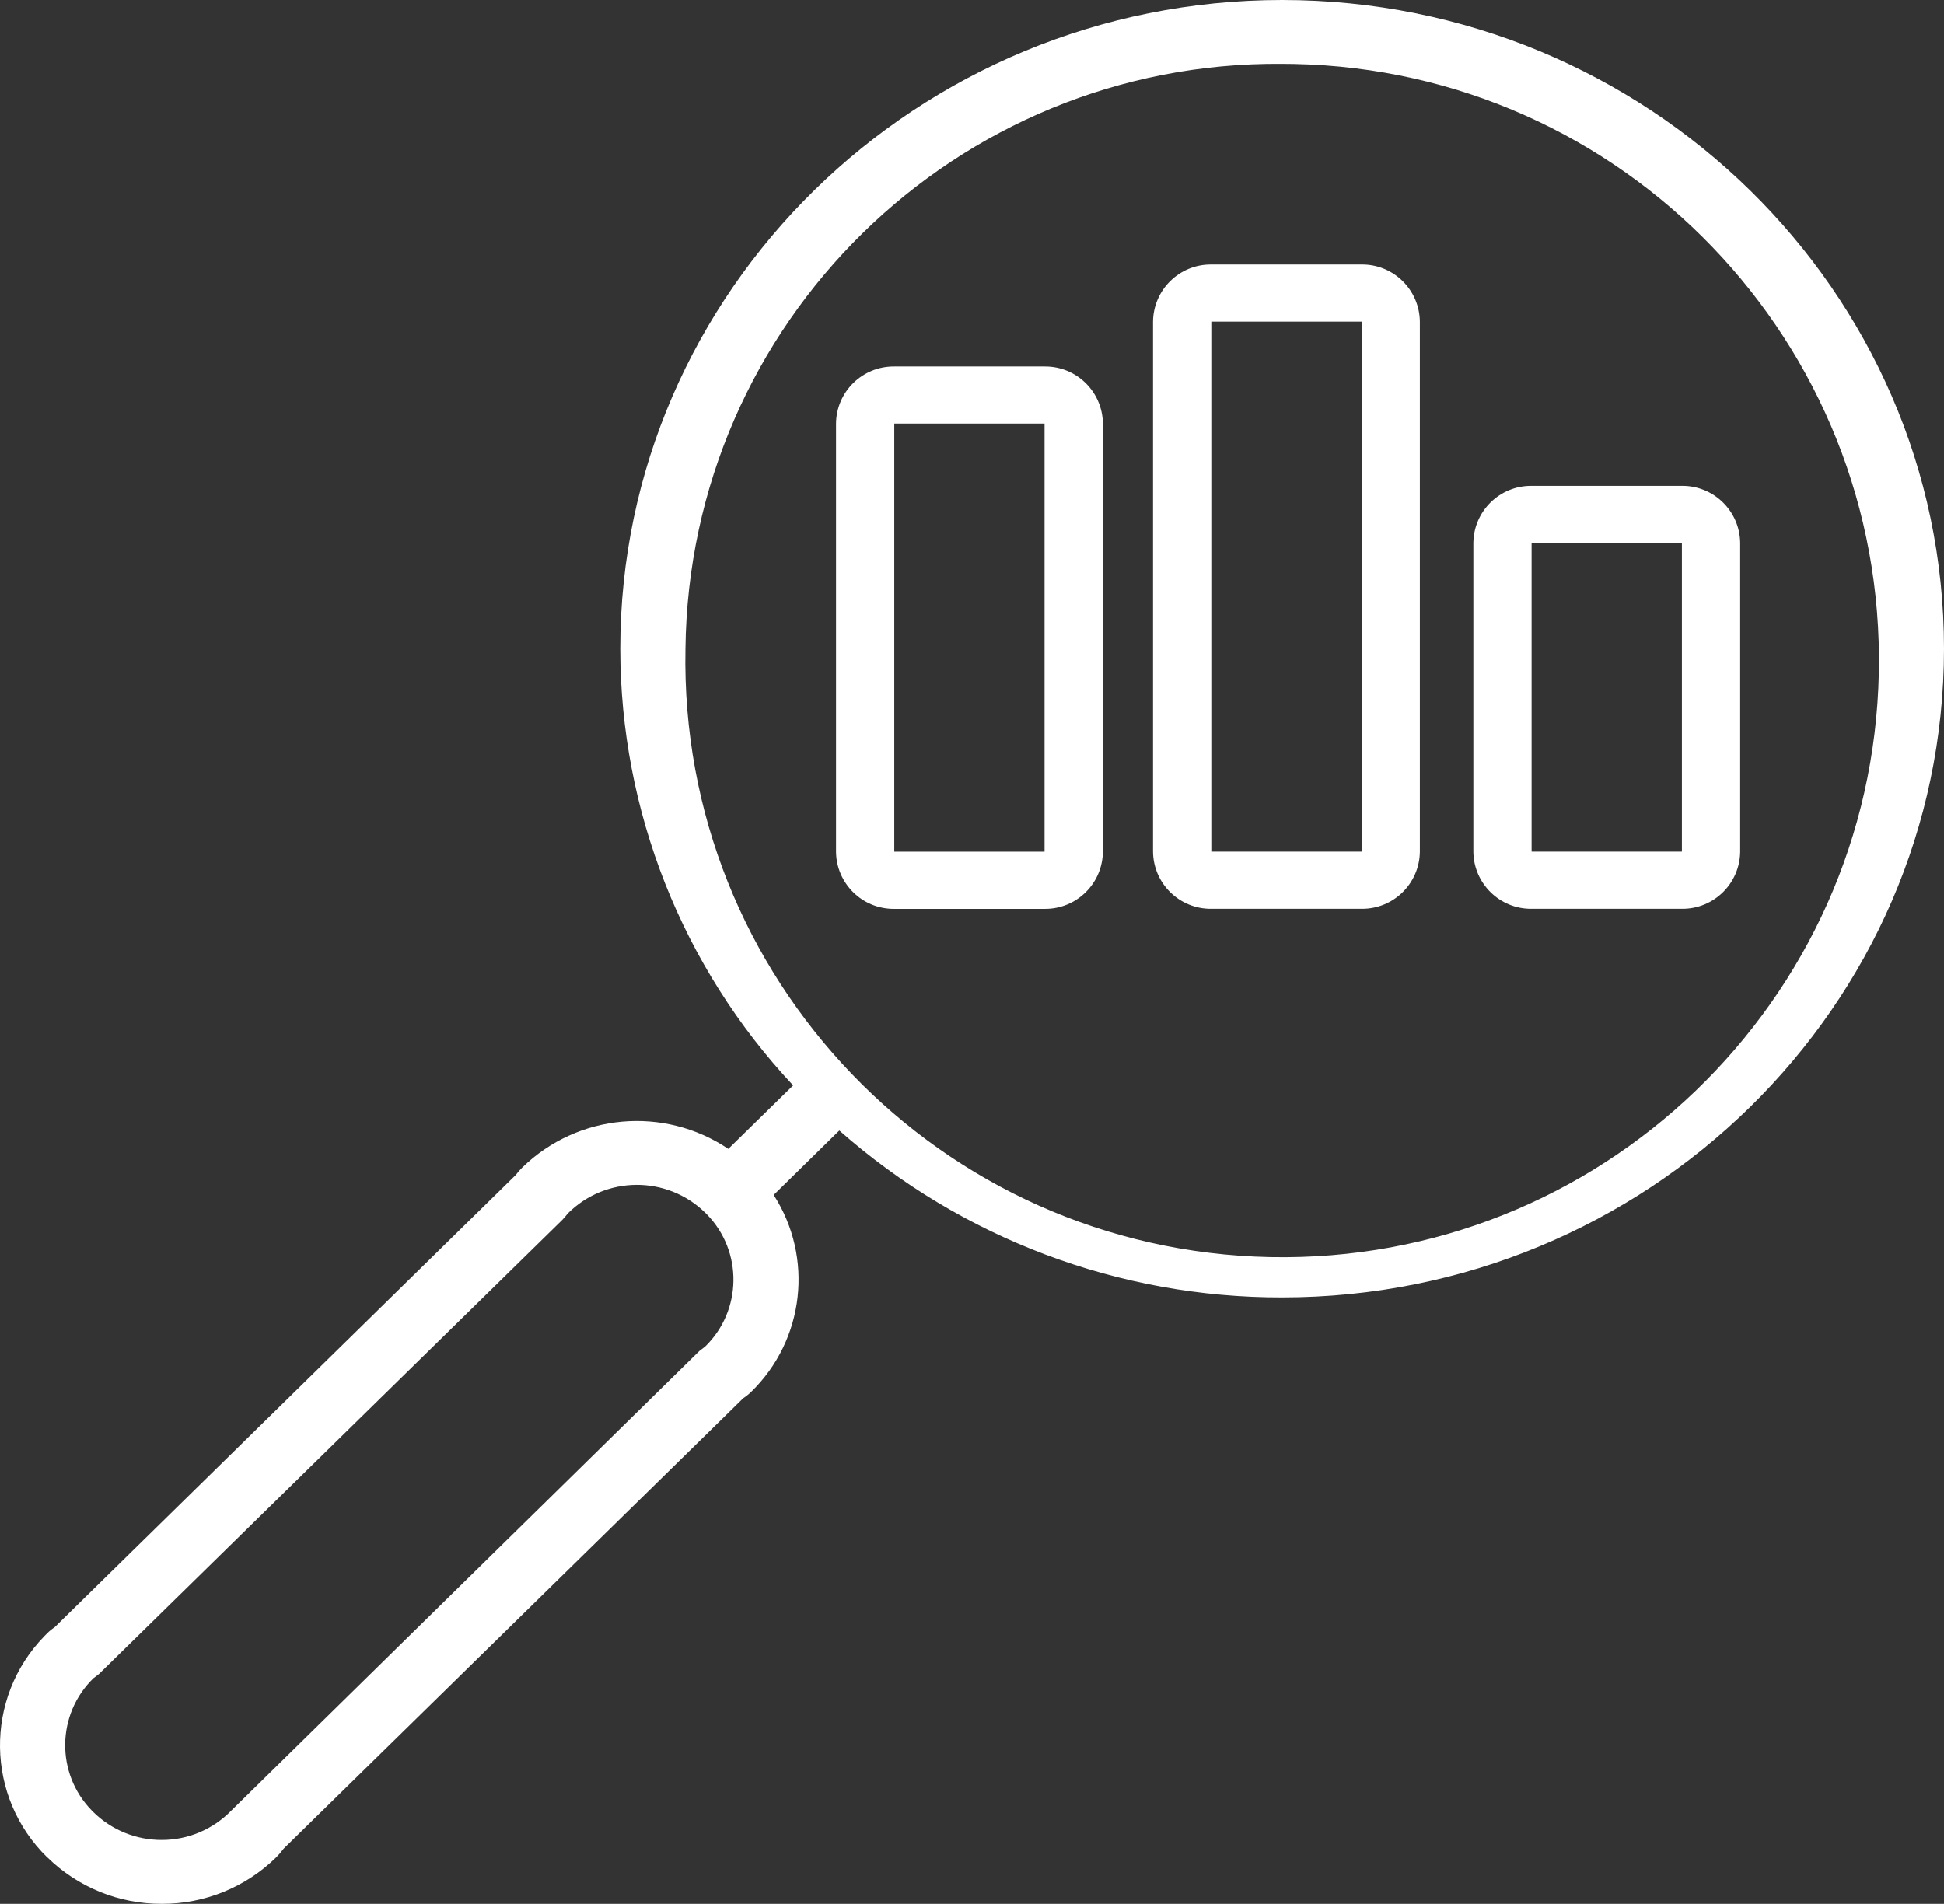 <?xml version="1.0" encoding="utf-8"?>
<!-- Generator: Adobe Illustrator 24.1.2, SVG Export Plug-In . SVG Version: 6.00 Build 0)  -->
<svg version="1.1" id="Layer_1" xmlns="http://www.w3.org/2000/svg" xmlns:xlink="http://www.w3.org/1999/xlink" x="0px" y="0px"
	 viewBox="0 0 77.997 76.399" style="enable-background:new 0 0 77.997 76.399;" xml:space="preserve">
<rect x="0" y="0" width="77.997" height="76.399" fill="#333333" stroke="none"/>
<style type="text/css">
	.st0{fill:#FFFFFF;}
</style>
<path id="Path_182" class="st0" d="M61.451,21.789h6.03v12.387h-6.03V21.789z M61.451,19.497
	c-1.278-0.012-2.324,1.014-2.337,2.292v12.387
	c0.013,1.278,1.059,2.304,2.337,2.292h6.03
	c1.278,0.012,2.325-1.014,2.338-2.292V21.789
	c-0.013-1.278-1.06-2.304-2.338-2.292H61.451z"/>
<path id="Path_183" class="st0" d="M48.6,12.906h6.03v21.27h-6.03V12.906z M48.6,10.614
	c-1.278-0.012-2.325,1.014-2.338,2.292v21.27
	c0.013,1.278,1.06,2.304,2.338,2.292h6.03
	c1.278,0.012,2.324-1.014,2.337-2.292V12.906
	c-0.013-1.278-1.059-2.304-2.337-2.292H48.6z"/>
<path id="Path_184" class="st0" d="M35.88,16.997h6.03v17.181H35.88V16.997z M35.88,14.706
	c-1.278-0.013-2.324,1.013-2.337,2.291c0,0,0,0,0,0v17.179
	c0.011,1.278,1.056,2.306,2.335,2.295c0.001-0,0.001-0,0.002-0
	h6.03c1.279,0.013,2.327-1.013,2.34-2.292c0-0,0-0,0-0V16.997
	c-0.013-1.278-1.06-2.304-2.339-2.291c-0,0-0.001,0-0.001,0H35.88z"/>
<path id="Path_185" class="st0" d="M1.899,74.538c-2.485-2.42-2.538-6.397-0.118-8.882
	c0.039-0.04,0.078-0.079,0.118-0.118c0.089-0.09,0.188-0.17,0.294-0.239
	l18.5-18.149c0.08-0.107,0.167-0.207,0.262-0.3
	c2.232-2.172,5.681-2.484,8.267-0.747l2.6-2.547
	c-4.452-4.75-6.931-11.015-6.935-17.525C24.887,11.679,36.799,0,51.442,0
	s26.555,11.679,26.555,26.031c0,14.352-11.915,26.034-26.555,26.034
	c-6.542,0.015-12.863-2.369-17.767-6.7l-2.634,2.586
	c1.616,2.512,1.24,5.815-0.9,7.9c-0.099,0.096-0.207,0.183-0.322,0.258
	L11.363,74.202h0.005c-0.088,0.118-0.184,0.229-0.288,0.333
	c-1.225,1.201-2.874,1.871-4.589,1.864l0,0c-1.716,0.007-3.365-0.663-4.59-1.864
	 M22.778,48.699c-0.047,0.062-0.1,0.123-0.212,0.249L3.976,67.171
	c-0.06,0.048-0.121,0.1-0.227,0.174c-1.485,1.447-1.515,3.824-0.067,5.309
	c0.022,0.023,0.045,0.045,0.067,0.067c0.731,0.719,1.717,1.119,2.742,1.115l0,0
	c1.051,0.001,2.057-0.424,2.789-1.178l18.779-18.443l0.233-0.178
	c1.485-1.444,1.517-3.818,0.073-5.303c-0.024-0.025-0.048-0.049-0.073-0.073
	c-1.538-1.502-3.998-1.485-5.515,0.038 M27.502,26.031
	c-0.263,13.222,10.242,24.153,23.464,24.416
	c13.222,0.263,24.153-10.242,24.416-23.464
	c0.263-13.222-10.242-24.153-23.464-24.416c-0.159-0.003-0.317-0.005-0.476-0.005
	C38.357,2.448,27.648,12.946,27.502,26.031"/>
</svg>
